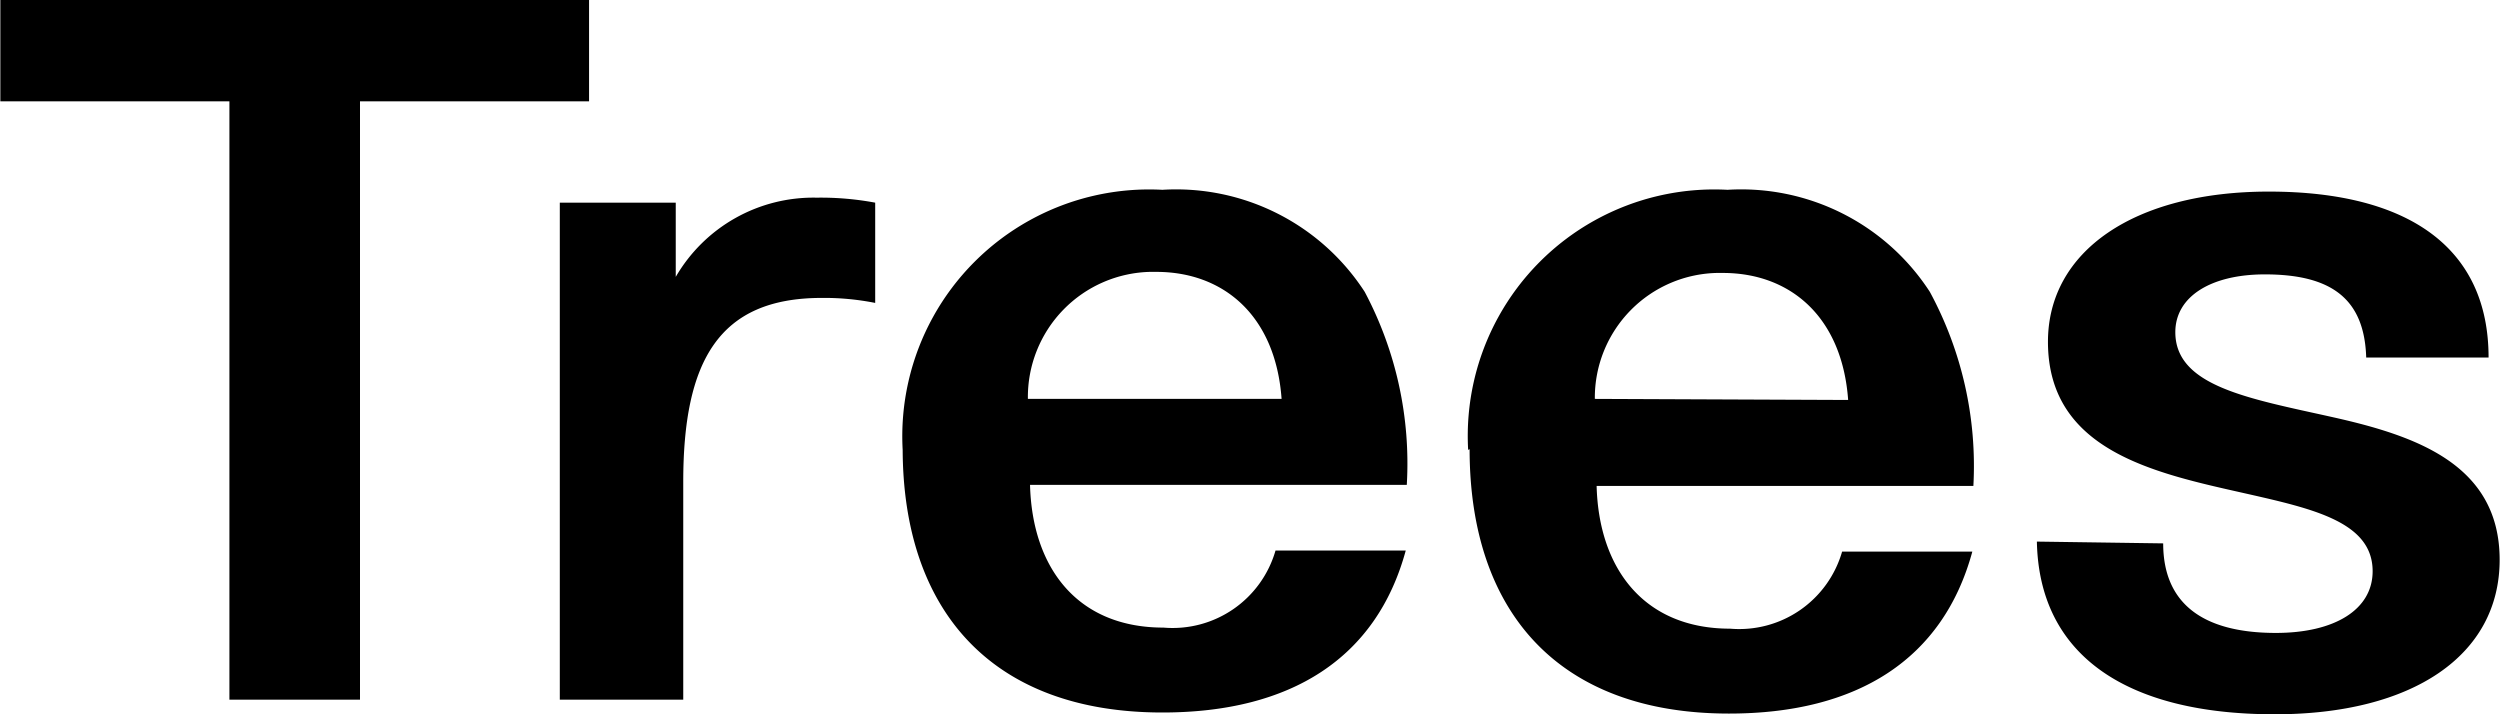<svg id="Layer_1" data-name="Layer 1" height="22" width="77" xmlns="http://www.w3.org/2000/svg" viewBox="0 0 77 22"><title>Trees_logo</title><path fill="currentColor" d="M62.736,16.681C62.802,20.154,65.451,22,70.066,22c4.242,0,6.923-1.813,6.923-4.758s-2.593-3.824-5.154-4.396S67,11.901,67,10.231c0-1.099,1.099-1.78,2.758-1.78,2.044,0,3.066.747,3.121,2.56h3.769c0-3.363-2.44-5.11-6.769-5.11-4.143,0-6.802,1.835-6.802,4.626,0,3.363,3.297,4.044,6.077,4.67,2.088.473,3.923.879,3.923,2.396,0,1.187-1.176,1.901-2.978,1.901-2.275,0-3.473-.923-3.473-2.758ZM49.121,12.286a3.846,3.846,0,0,1,3.812-3.88q.067-.001.133.001c2.055,0,3.67,1.33,3.857,3.912Zm-3.857,1.549c0,5.022,2.747,8.143,7.989,8.143,3.956,0,6.593-1.67,7.495-4.989h-4.011a3.297,3.297,0,0,1-3.451,2.374c-2.648,0-4.044-1.846-4.11-4.396h11.604a11.264,11.264,0,0,0-1.341-5.978,6.923,6.923,0,0,0-6.231-3.143,7.593,7.593,0,0,0-7.989,8.011M31.659,12.286a3.857,3.857,0,0,1,3.801-3.913q.078-.001.156.001c2.055,0,3.67,1.33,3.857,3.912ZM27.802,13.802c0,5.022,2.758,8.143,8,8.143,3.956,0,6.593-1.67,7.495-4.989h-4.011a3.297,3.297,0,0,1-3.451,2.374c-2.659,0-4.044-1.846-4.11-4.396h11.604A11.264,11.264,0,0,0,42.033,8.989a6.923,6.923,0,0,0-6.231-3.143,7.604,7.604,0,0,0-8,8.011M17.242,21.549H21.044v-6.703c0-3.736,1.099-5.67,4.264-5.67a8.011,8.011,0,0,1,1.648.154V6.242a9.143,9.143,0,0,0-1.802-.154,4.901,4.901,0,0,0-4.341,2.44V6.242H17.242Zm-10.176,0h4.022V3.121h7.055V0H.011V3.121H7.066Z"/></svg>